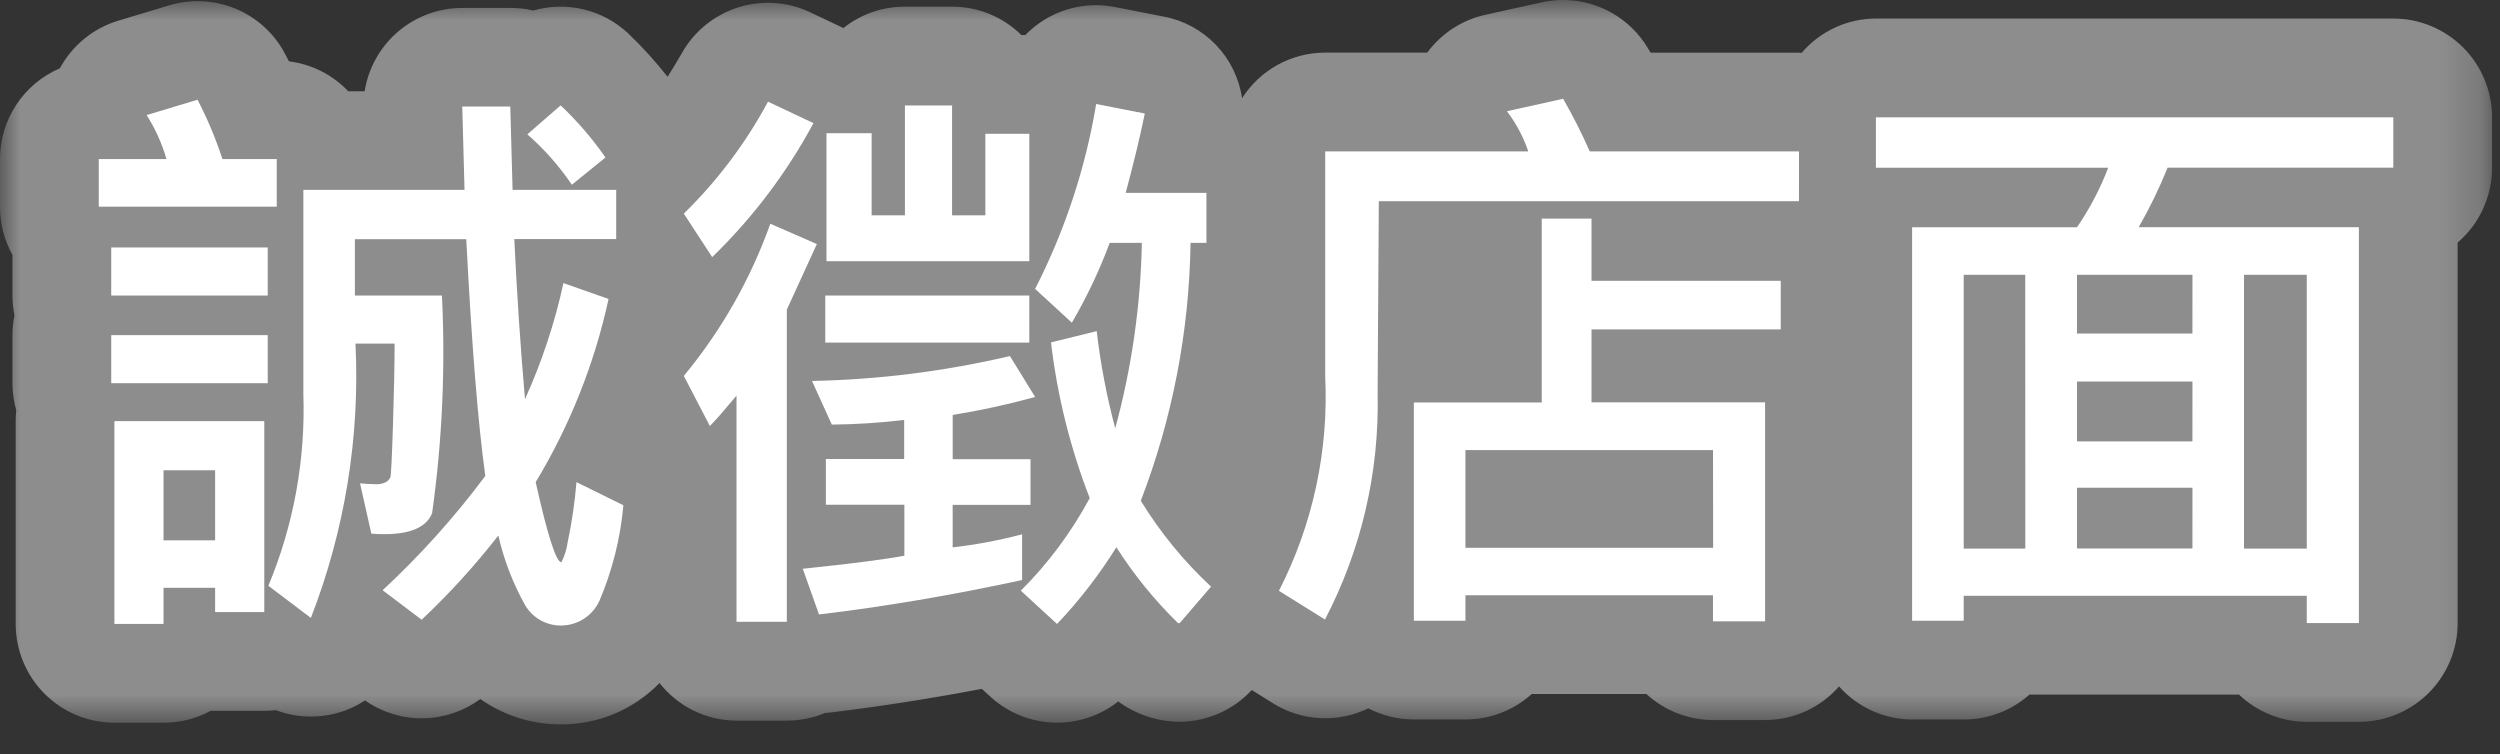 <svg width="63" height="19" viewBox="0 0 63 19" fill="none" xmlns="http://www.w3.org/2000/svg">
<rect x="0" y="0" width="63" height="19" fill="#333333" stroke="none"/>
<mask id="mask0_1_365" style="mask-type:luminance" maskUnits="userSpaceOnUse" x="0" y="0" width="63" height="19">
<path d="M62.8 0H0V18.256H62.8V0Z" fill="white"/>
</mask>
<g mask="url(#mask0_1_365)">
<path d="M60.311 0.467H47.273C46.917 0.468 46.565 0.546 46.242 0.695C45.918 0.845 45.631 1.063 45.4 1.334C45.378 1.334 45.356 1.327 45.334 1.327H41.594C41.57 1.286 41.548 1.247 41.524 1.209C41.303 0.841 40.991 0.536 40.617 0.324C40.244 0.112 39.822 0 39.392 0C39.212 0 39.032 0.02 38.856 0.058L37.434 0.372C36.845 0.502 36.324 0.841 35.966 1.326H33.39C32.973 1.327 32.563 1.433 32.198 1.633C31.833 1.834 31.524 2.124 31.3 2.475C31.226 1.97 30.995 1.5 30.642 1.131C30.288 0.763 29.829 0.513 29.327 0.418L28.1 0.178C27.778 0.114 27.446 0.115 27.124 0.18C26.802 0.246 26.497 0.375 26.225 0.559C26.086 0.654 25.956 0.762 25.839 0.883H25.739C25.273 0.424 24.645 0.167 23.991 0.168H22.8C22.238 0.167 21.693 0.357 21.253 0.707L20.412 0.307C19.844 0.04 19.195 -0.003 18.597 0.188C17.998 0.379 17.494 0.788 17.185 1.335C17.064 1.548 16.944 1.746 16.823 1.935C16.515 1.543 16.179 1.174 15.818 0.83C15.503 0.539 15.119 0.334 14.702 0.235C14.284 0.136 13.849 0.147 13.437 0.265C13.247 0.221 13.052 0.199 12.857 0.2H11.647C11.055 0.201 10.482 0.412 10.031 0.797C9.581 1.182 9.282 1.715 9.189 2.3H8.776C8.38 1.883 7.852 1.616 7.281 1.546C7.244 1.471 7.206 1.399 7.168 1.328C6.895 0.826 6.457 0.433 5.928 0.216C5.4 -0.001 4.812 -0.03 4.265 0.134L2.982 0.521C2.352 0.71 1.822 1.142 1.509 1.721C1.061 1.913 0.678 2.233 0.41 2.64C0.142 3.048 -0.001 3.525 3.65244e-06 4.013V5.213C-0.001 5.637 0.107 6.053 0.314 6.423V7.447C0.314 7.615 0.331 7.783 0.365 7.947C0.331 8.111 0.314 8.279 0.314 8.447V9.657C0.314 9.888 0.346 10.118 0.409 10.34C0.399 10.43 0.395 10.521 0.395 10.611V15.723C0.395 16.383 0.657 17.016 1.124 17.483C1.591 17.95 2.224 18.212 2.884 18.212H4.123C4.538 18.213 4.946 18.11 5.31 17.912C5.347 17.912 6.66 17.912 6.66 17.912C6.757 17.912 6.853 17.906 6.949 17.895C7.232 18.003 7.532 18.058 7.834 18.058C8.036 18.058 8.238 18.033 8.434 17.985C8.706 17.918 8.964 17.805 9.198 17.651C9.625 17.95 10.135 18.108 10.657 18.101C11.178 18.095 11.684 17.925 12.104 17.615C12.7 18.035 13.412 18.259 14.141 18.255C14.603 18.256 15.061 18.165 15.487 17.986C15.912 17.806 16.298 17.543 16.62 17.212C16.851 17.506 17.145 17.745 17.481 17.909C17.817 18.073 18.186 18.159 18.56 18.16H19.829C20.161 18.16 20.489 18.094 20.795 17.966C20.841 17.966 20.887 17.959 20.933 17.954C22.156 17.807 23.433 17.608 24.742 17.359L24.954 17.553C25.389 17.954 25.953 18.187 26.544 18.209C27.135 18.232 27.715 18.043 28.18 17.677C28.63 18.008 29.173 18.188 29.732 18.188C30.073 18.186 30.41 18.114 30.721 17.977C31.033 17.839 31.313 17.639 31.544 17.388L32.073 17.719C32.36 17.9 32.682 18.02 33.017 18.071C33.353 18.123 33.696 18.105 34.024 18.019C34.182 17.978 34.335 17.921 34.482 17.85C34.837 18.035 35.231 18.131 35.631 18.13H36.931C37.547 18.131 38.142 17.903 38.599 17.489H41.489C41.948 17.911 42.55 18.146 43.174 18.145H44.486C44.838 18.144 45.186 18.068 45.507 17.922C45.827 17.776 46.112 17.563 46.344 17.298C46.576 17.559 46.86 17.769 47.178 17.912C47.497 18.056 47.842 18.13 48.191 18.131H49.491C50.1 18.132 50.687 17.909 51.142 17.504H56.423C56.885 17.945 57.499 18.191 58.138 18.19H59.451C60.11 18.188 60.742 17.925 61.207 17.458C61.672 16.991 61.933 16.359 61.933 15.7V6.113C62.205 5.879 62.423 5.59 62.573 5.264C62.723 4.938 62.8 4.584 62.8 4.225V2.956C62.8 2.296 62.537 1.663 62.071 1.196C61.604 0.73 60.971 0.467 60.311 0.467Z" fill="#8D8D8D"/>
<path d="M6.974 5.208H2.489V4.008H4.195C4.082 3.616 3.914 3.243 3.695 2.9L4.978 2.513C5.227 2.993 5.437 3.493 5.605 4.008H6.974V5.208ZM6.747 7.447H2.803V6.236H6.747V7.447ZM6.747 9.656H2.803V8.445H6.747V9.656ZM6.66 15.424H5.421V14.812H4.121V15.723H2.883V10.612H6.66V15.424ZM5.421 11.851H4.121V13.616H5.421V11.851ZM15.709 12.733C15.636 13.559 15.433 14.369 15.109 15.133C15.026 15.319 14.891 15.477 14.72 15.589C14.55 15.7 14.351 15.761 14.147 15.763C13.963 15.766 13.782 15.72 13.622 15.631C13.462 15.541 13.328 15.411 13.235 15.253C12.926 14.703 12.698 14.111 12.559 13.495C11.97 14.25 11.323 14.96 10.626 15.617L9.642 14.874C10.59 13.994 11.457 13.03 12.23 11.993C12.046 10.672 11.886 8.683 11.75 6.028H8.943V7.447H11.137C11.227 9.28 11.144 11.117 10.889 12.934C10.724 13.34 10.213 13.511 9.358 13.448L9.073 12.18C9.234 12.194 9.355 12.201 9.438 12.201C9.542 12.212 9.646 12.192 9.738 12.143C9.781 12.113 9.816 12.072 9.838 12.024C9.854 11.982 9.877 11.544 9.903 10.707C9.929 9.87 9.944 9.188 9.944 8.659H8.958C9.073 11.016 8.69 13.371 7.834 15.571L6.763 14.762C7.398 13.237 7.699 11.593 7.645 9.942V4.785H11.706L11.649 2.685H12.859L12.917 4.785H15.528V6.025H12.96C13.027 7.425 13.117 8.769 13.23 10.058C13.655 9.12 13.979 8.14 14.199 7.134L15.336 7.534C14.981 9.163 14.361 10.723 13.499 12.15C13.8 13.497 14.016 14.17 14.147 14.17C14.23 14.007 14.284 13.831 14.308 13.649C14.413 13.154 14.486 12.653 14.527 12.149L15.709 12.733ZM15.257 3.969L14.411 4.655C14.093 4.185 13.716 3.758 13.289 3.385L14.128 2.656C14.549 3.053 14.928 3.493 15.258 3.969" fill="white"/>
<path d="M20.499 3.103C19.827 4.353 18.966 5.492 17.947 6.479L17.232 5.383C18.079 4.556 18.794 3.605 19.354 2.562L20.499 3.103ZM20.585 6.15L19.828 7.803V15.67H18.56V9.97C18.26 10.33 18.04 10.585 17.889 10.735L17.232 9.473C18.177 8.332 18.915 7.034 19.412 5.638L20.585 6.15ZM26.085 10.003C25.402 10.193 24.708 10.344 24.008 10.456V11.571H25.969V12.723H24.007V13.794C24.597 13.726 25.182 13.616 25.757 13.465V14.617C23.972 15.002 22.266 15.291 20.639 15.484L20.23 14.333C21.446 14.206 22.299 14.097 22.79 14.004V12.719H20.812V11.567H22.785V10.583C22.18 10.655 21.571 10.694 20.962 10.7L20.462 9.6C22.142 9.567 23.814 9.356 25.45 8.973L26.085 10.003ZM25.939 8.633H20.797V7.448H25.938L25.939 8.633ZM25.939 6.583H20.827V3.356H21.965V5.427H22.804V2.657H23.992V5.427H24.831V3.371H25.939V6.583ZM30.518 14.783L29.73 15.701H29.685C29.096 15.126 28.575 14.485 28.132 13.791C27.701 14.485 27.2 15.132 26.637 15.724L25.725 14.885C26.415 14.197 27 13.411 27.461 12.552C26.971 11.291 26.644 9.973 26.485 8.629L27.637 8.344C27.733 9.171 27.889 9.99 28.104 10.794C28.518 9.269 28.744 7.7 28.775 6.12H27.965C27.705 6.817 27.386 7.49 27.011 8.132L26.085 7.28C26.834 5.815 27.353 4.244 27.624 2.621L28.849 2.861C28.728 3.45 28.568 4.116 28.367 4.861H30.402V6.12H30.002C29.97 8.344 29.546 10.544 28.748 12.62C29.238 13.418 29.834 14.147 30.52 14.785" fill="white"/>
<path d="M45.334 5.07H34.746L34.716 9.912C34.762 11.894 34.306 13.855 33.389 15.612L32.229 14.889C33.084 13.218 33.486 11.353 33.395 9.478V3.816H38.513C38.39 3.451 38.208 3.109 37.974 2.803L39.391 2.489C39.638 2.919 39.862 3.362 40.062 3.816H45.335L45.334 5.07ZM44.875 8.301H40.106V10.138H44.48V15.657H43.167V15.001H36.929V15.642H35.629V10.142H38.852V5.508H40.106V7.076H44.875V8.301ZM43.168 11.341H36.929V13.805H43.171L43.168 11.341Z" fill="white"/>
<path d="M60.311 4.225H54.624C54.416 4.741 54.172 5.242 53.895 5.725H59.444V15.701H58.131V15.015H49.485V15.642H48.185V5.727H52.341C52.661 5.259 52.925 4.756 53.127 4.227H47.273V2.956H60.311V4.225ZM51.036 6.925H49.485V13.825H51.038L51.036 6.925ZM55.25 6.925H52.34V8.405H55.249L55.25 6.925ZM55.25 9.615H52.34V11.124H55.249L55.25 9.615ZM55.25 12.291H52.34V13.822H55.249L55.25 12.291ZM58.131 6.925H56.549V13.825H58.131V6.925Z" fill="white"/>
</g>
</svg>

